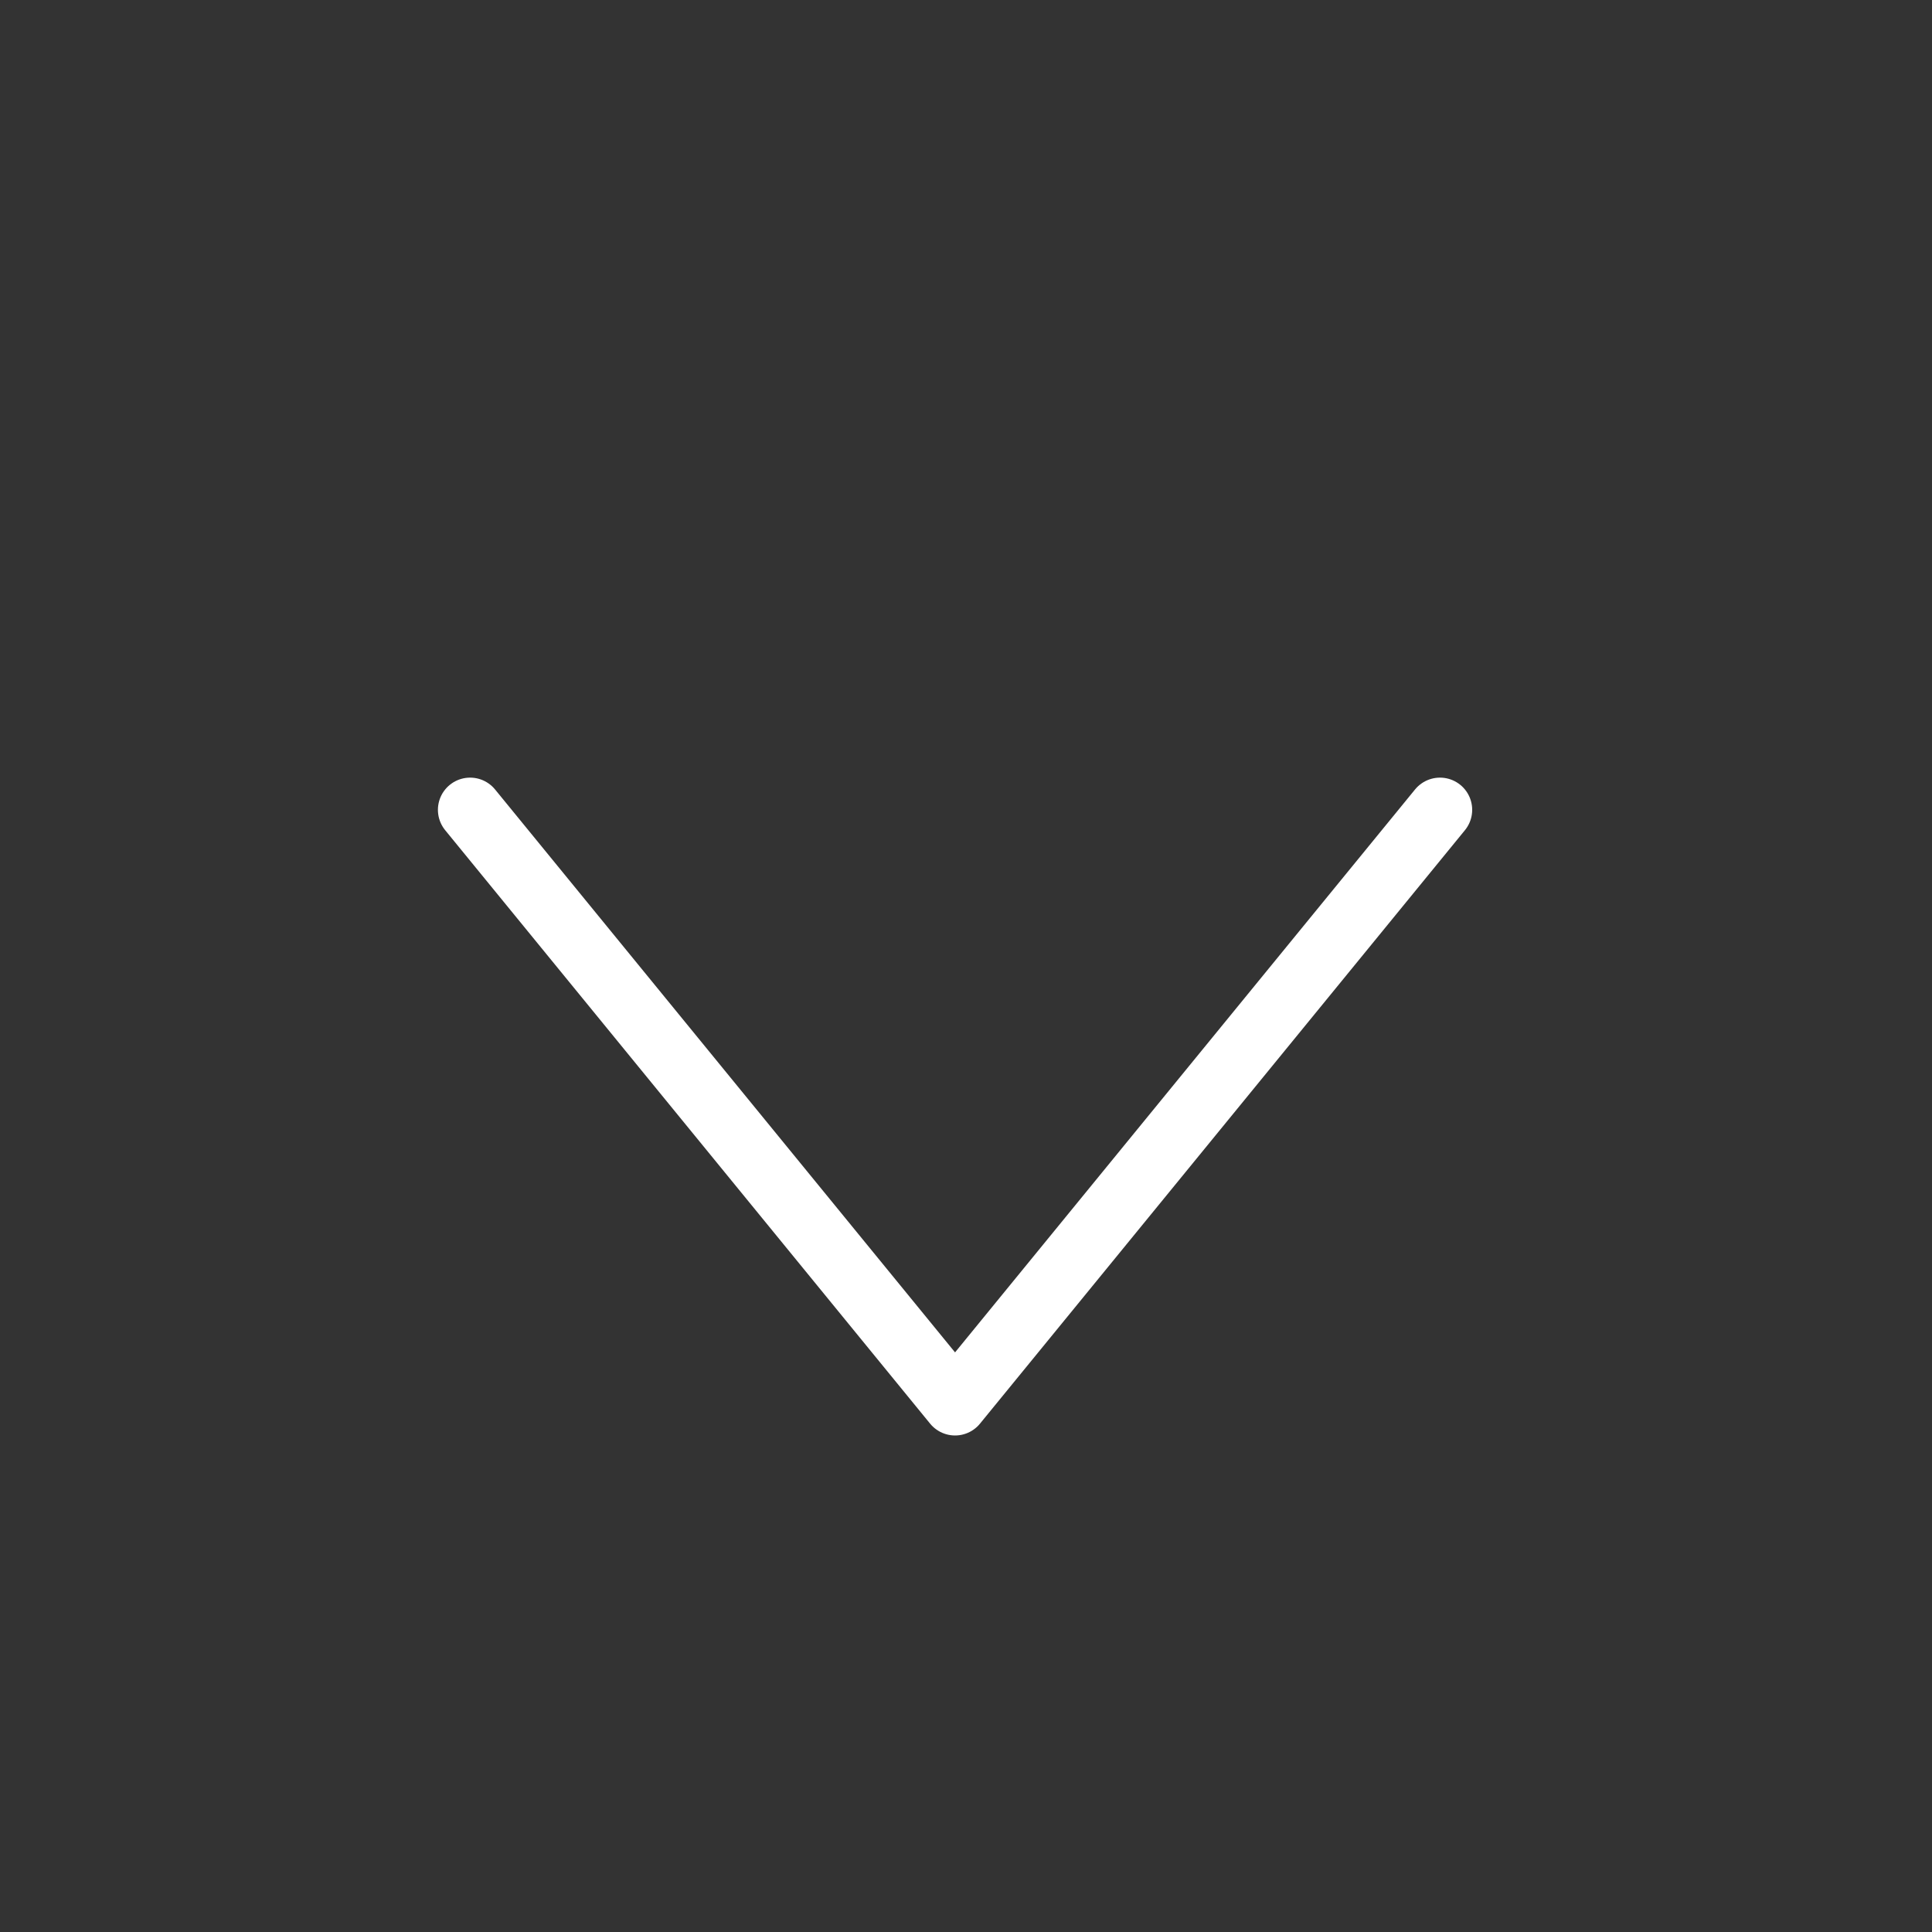 <?xml version="1.0"?>
<svg xmlns="http://www.w3.org/2000/svg" id="Laag_1" data-name="Laag 1" viewBox="0 0 60 60" width="60" height="60" x="0" y="0"><rect x="0" y="0" width="60" height="60" fill="#333333" stroke="none"/><defs><style>.cls-1{fill:none;stroke:#fff;stroke-linecap:round;stroke-linejoin:round;stroke-width:2px;}</style></defs><g id="Group_312" data-name="Group 312"><path id="Path_228" data-name="Path 228" class="cls-1" d="M14.6,25.15,29.66,43.58,44.72,25.15"/></g></svg>